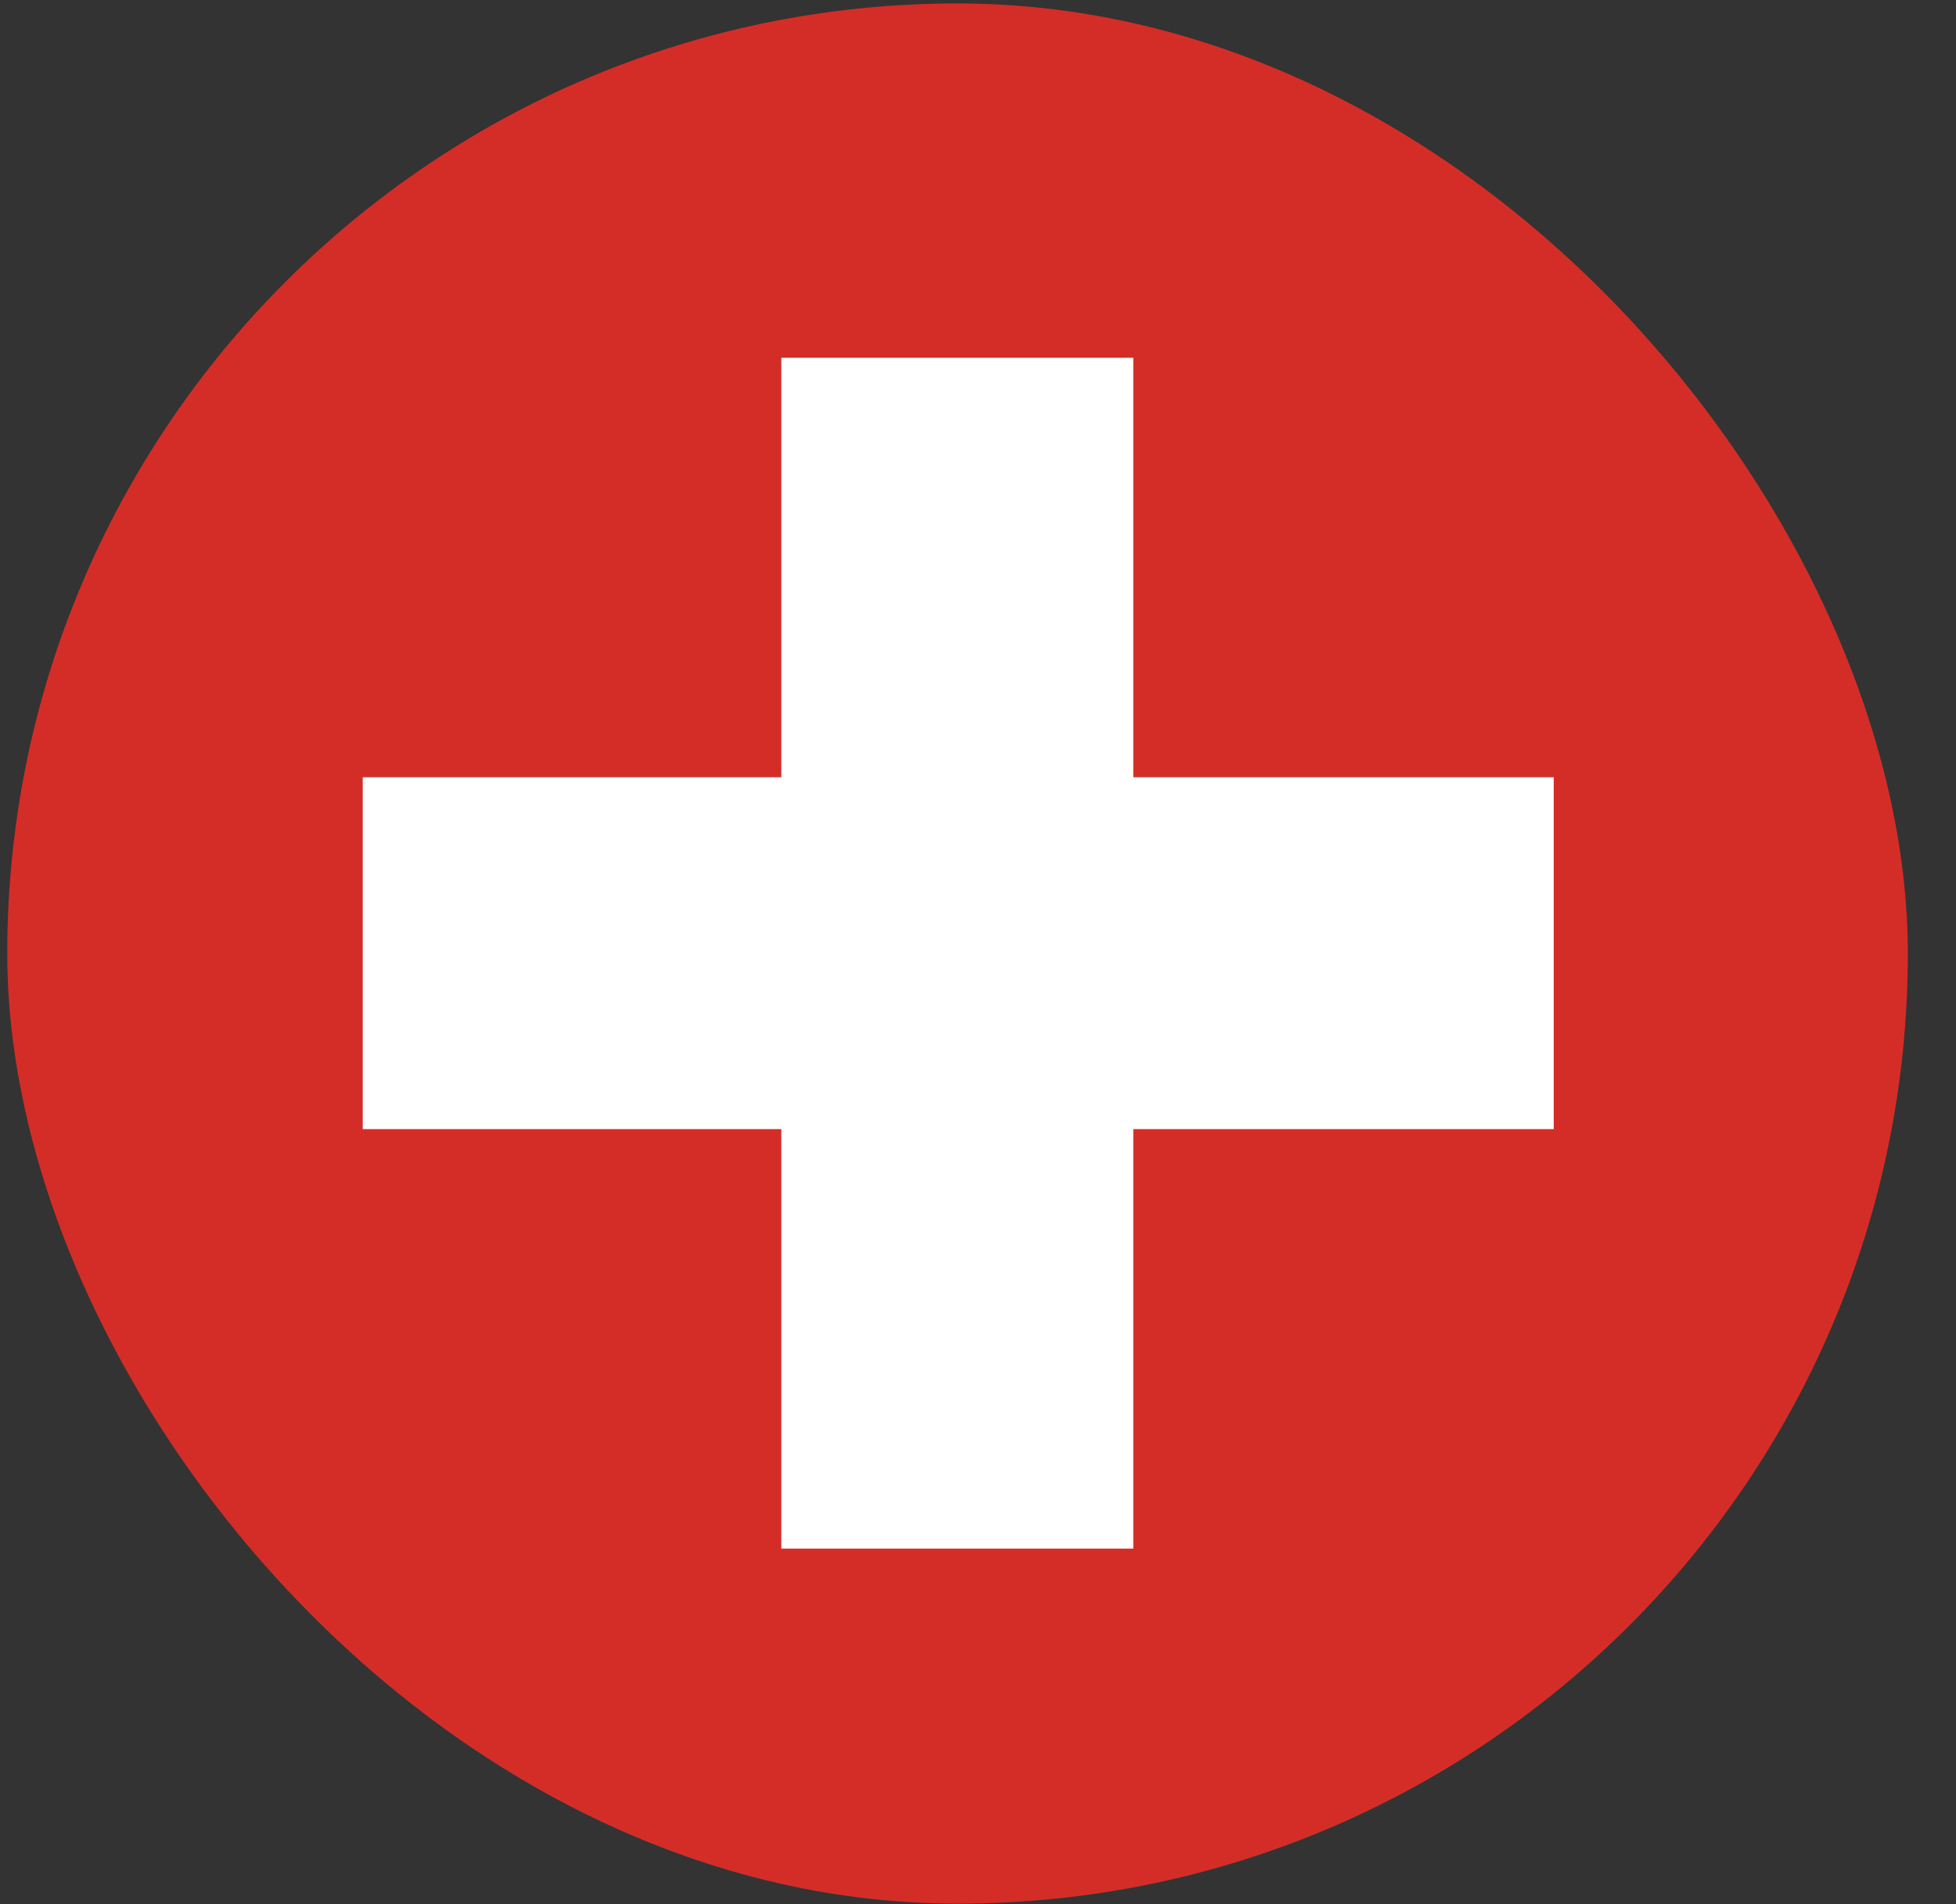 <svg width="38" height="37" viewBox="0 0 38 37" fill="none" xmlns="http://www.w3.org/2000/svg">
<rect x="0" y="0" width="38" height="37" fill="#333333" stroke="none"/>
<rect x="0.141" y="0.067" width="36.923" height="36.923" rx="18.462" fill="#D42D27"/>
<path d="M30.185 15.103H22.017V6.952H15.179V15.103H7.047V21.94H15.179V30.091H22.017V21.94H30.185V15.103Z" fill="white"/>
</svg>
